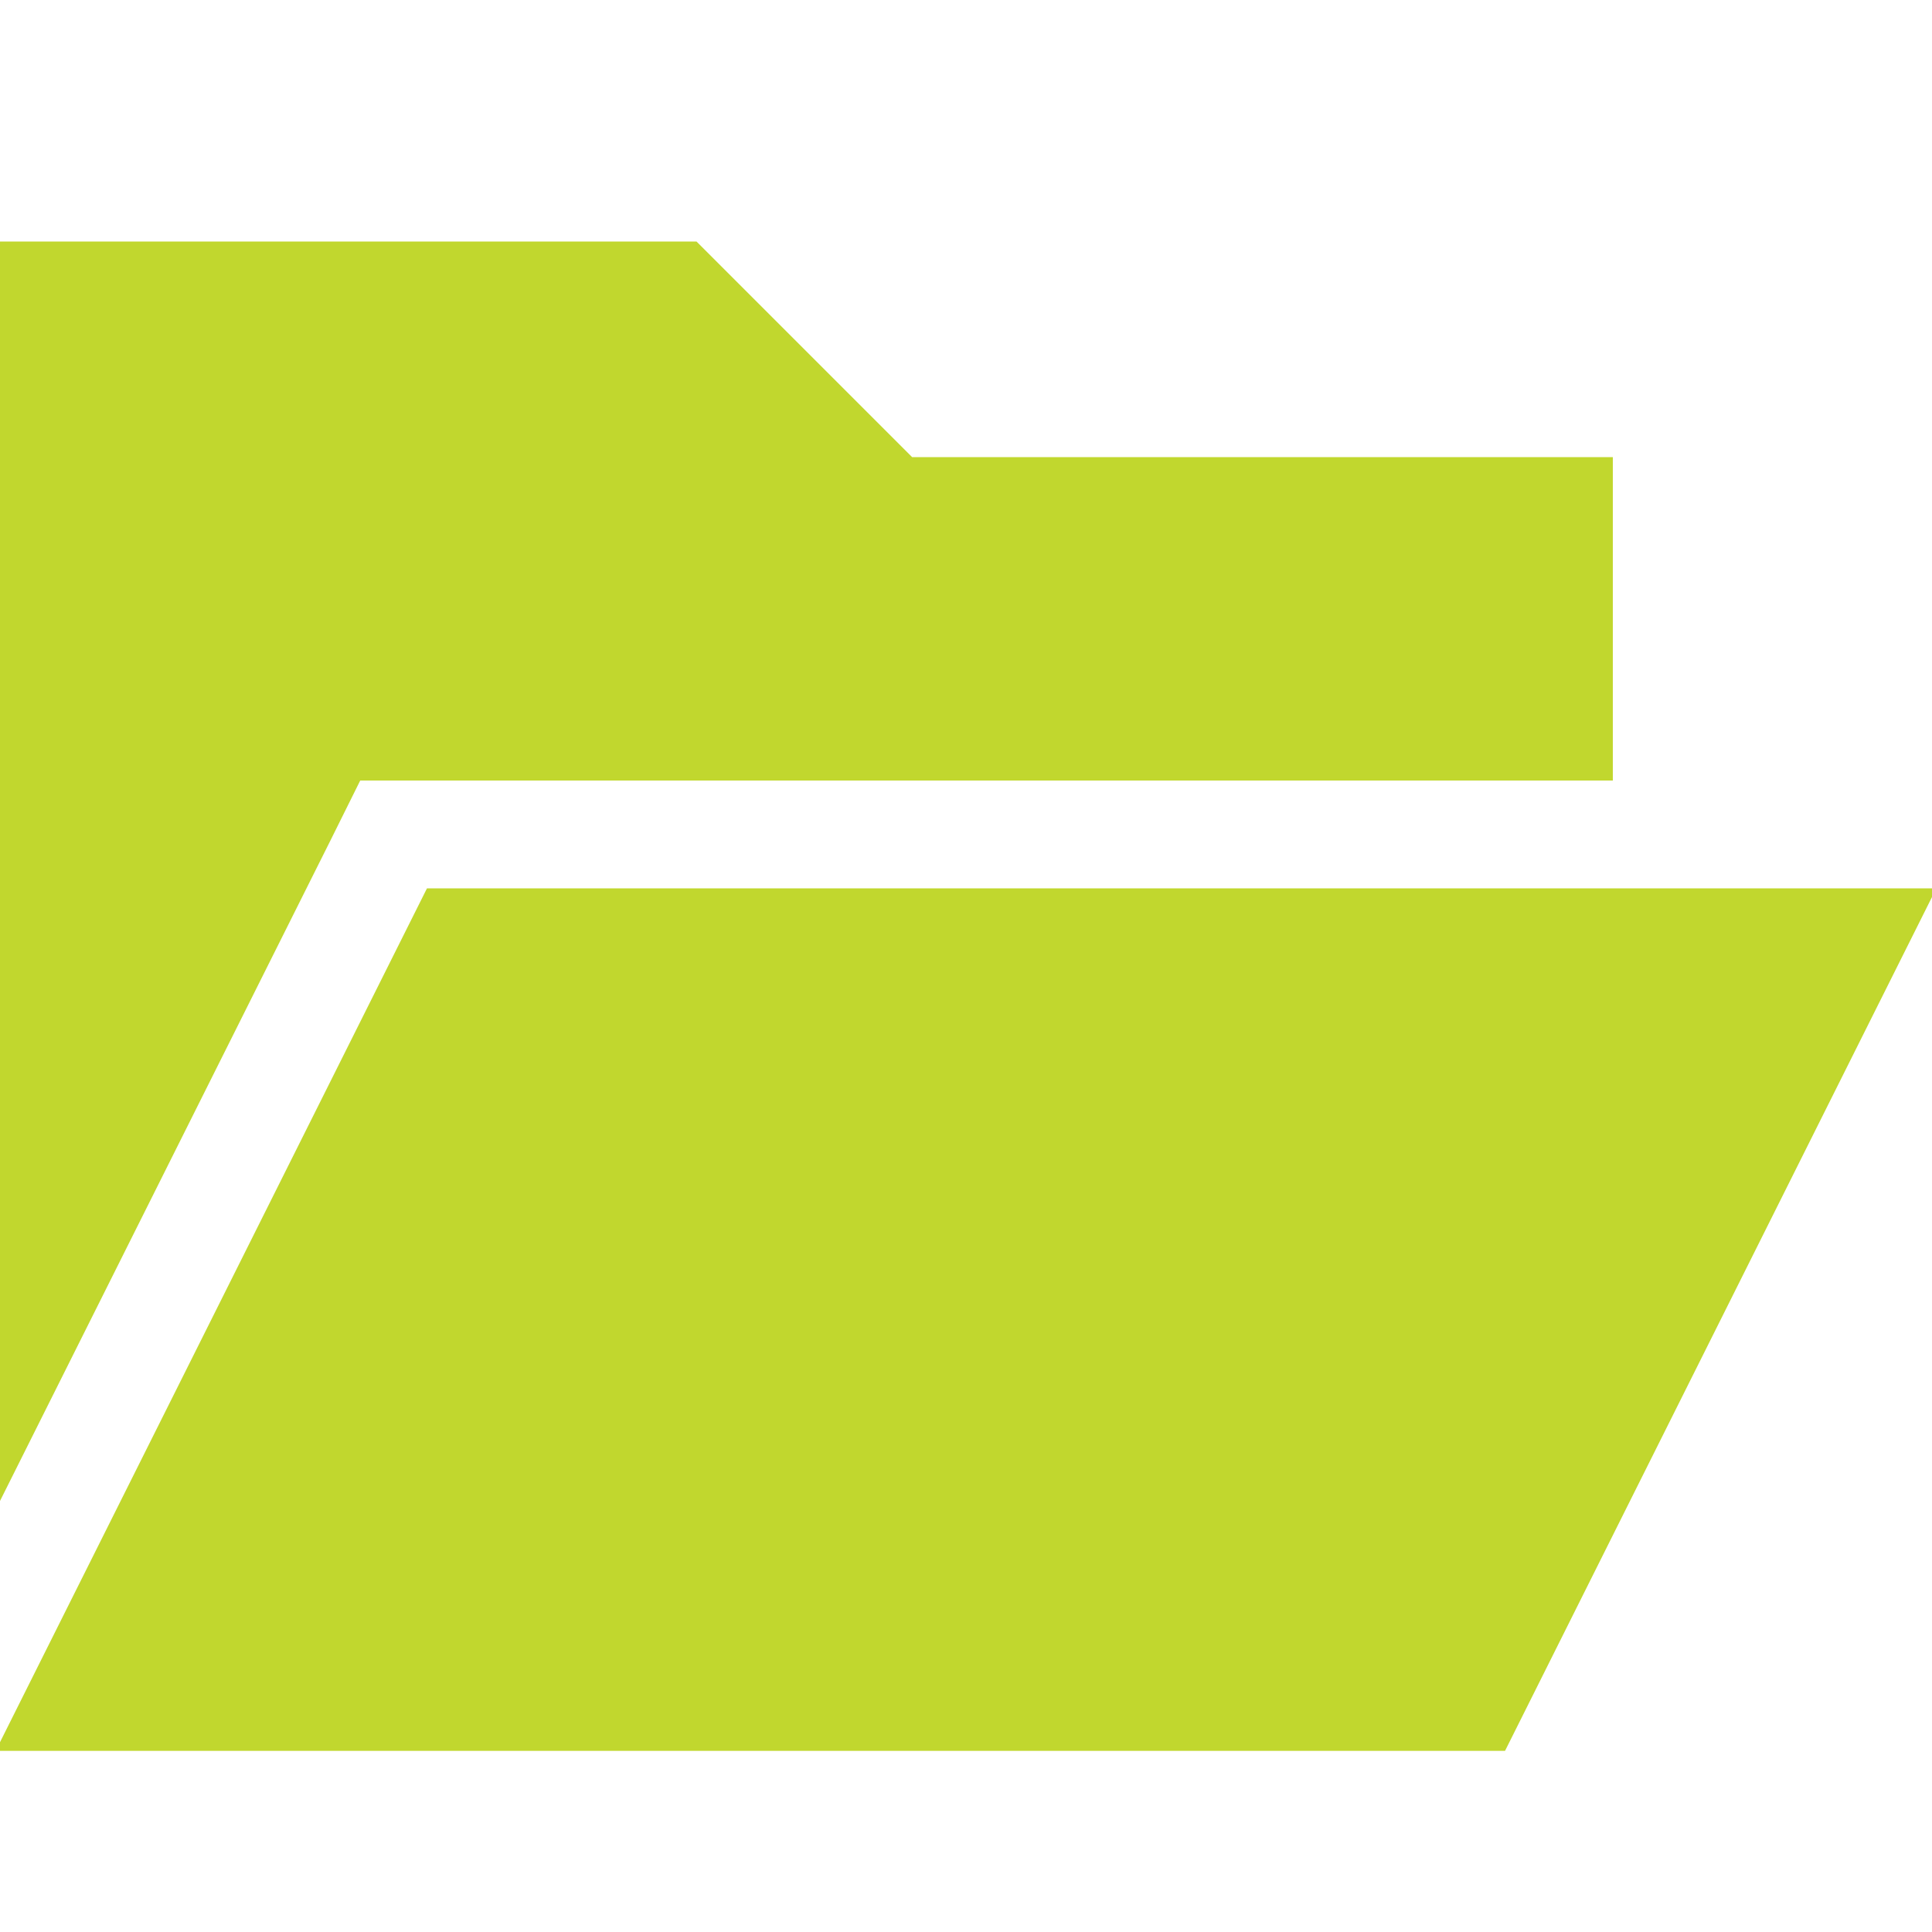 <?xml version="1.0" encoding="UTF-8"?>
<svg xmlns="http://www.w3.org/2000/svg" width="20" height="20" viewBox="0 0 20 20" fill="none">
  <g clip-path="url(#clip0_7618_125729)">
    <path d="M3.422 8.698L-0.045 15.628V2.5H7.21L9.442 4.732H16.696V8.08H4.42H3.729L3.422 8.698ZM-0.045 18.125L4.42 9.196H20.045L15.58 18.125H-0.045Z" fill="#C1D72E"></path>
  </g>
  <defs>
    <clipPath id="clip0_7618_125729">
      <rect width="20" height="20" fill="white"></rect>
    </clipPath>
  </defs>
</svg>
